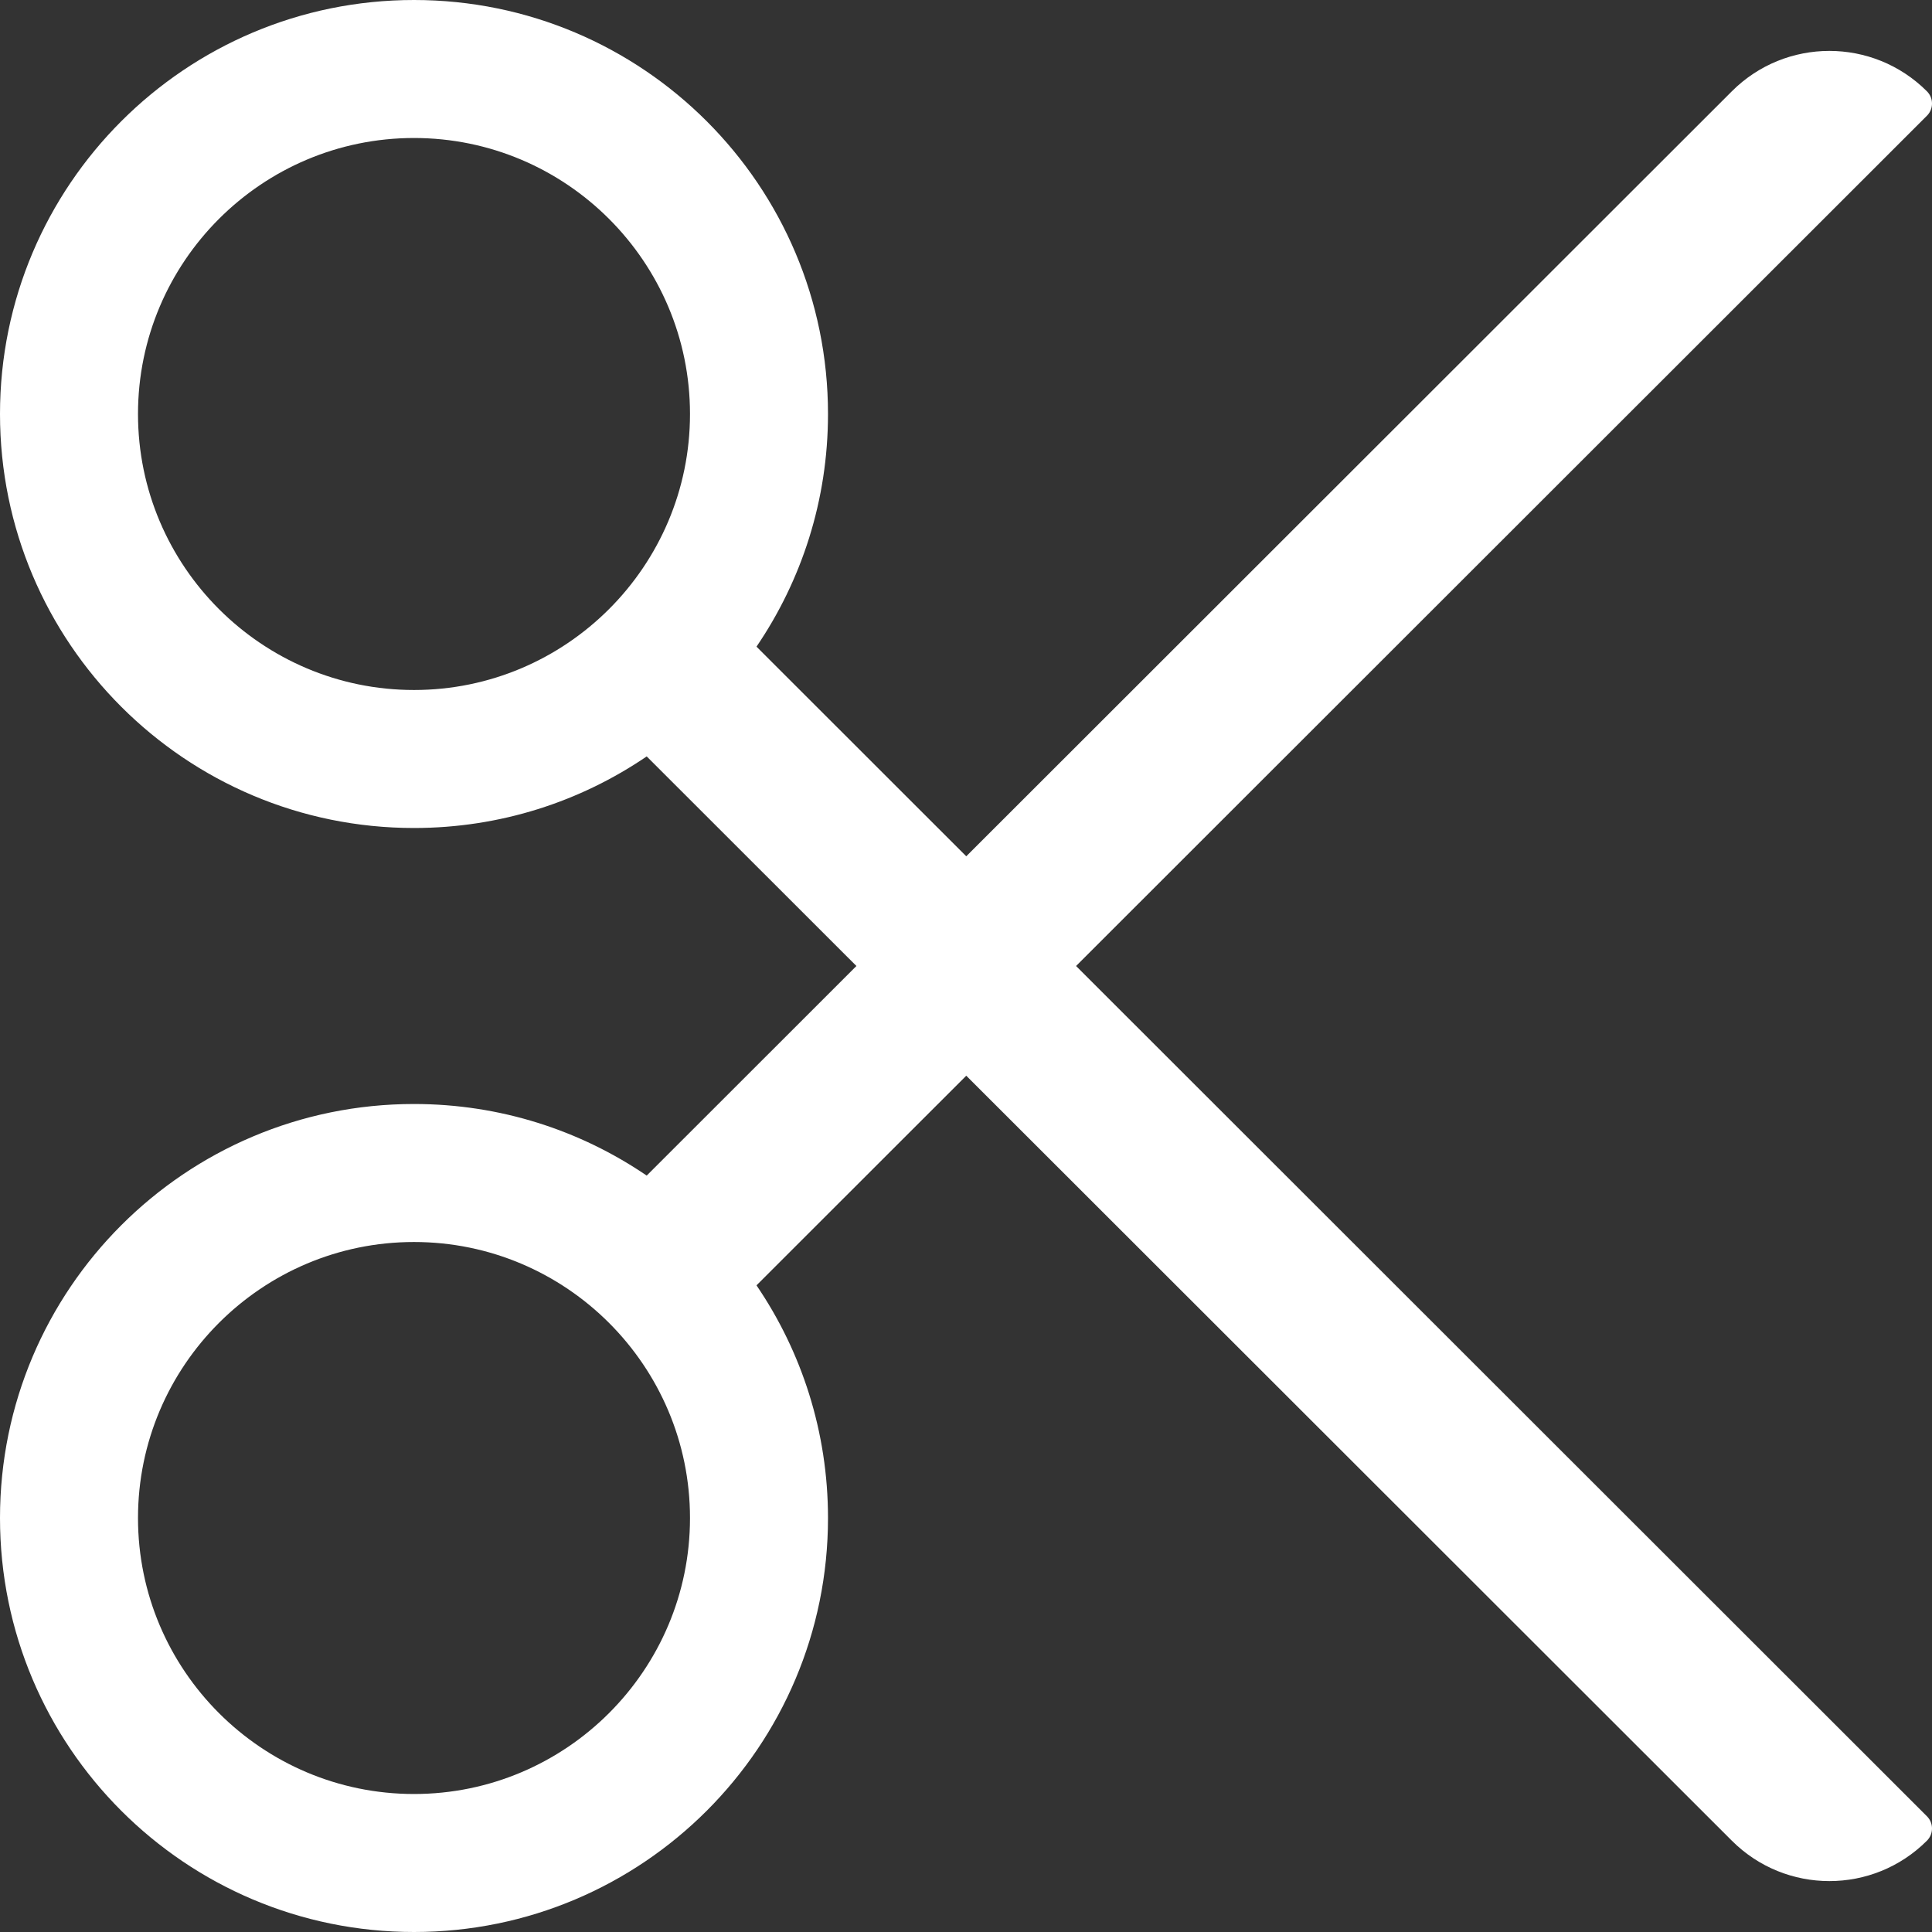 <?xml version="1.0" encoding="UTF-8"?>
<svg width="448px" height="448px" viewBox="0 0 448 448" version="1.1" xmlns="http://www.w3.org/2000/svg" xmlns:xlink="http://www.w3.org/1999/xlink">
    <rect x="0" y="0" width="448" height="448" fill="#333333" stroke="none"/>
    <!-- Generator: Sketch 53.2 (72643) - https://sketchapp.com -->
    <title>cut</title>
    <desc>Created with Sketch.</desc>
    <g id="Page-1" stroke="none" stroke-width="1" fill="none" fill-rule="evenodd">
        <g id="cut" fill="#FFFFFF" fill-rule="nonzero">
            <path d="M249.52,224 L446.83,26.83 C448.39,25.27 448.39,22.74 446.83,21.18 C434.33,8.68 414.07,8.68 401.58,21.18 L224.06,198.56 L175.42,149.95 C185.88,134.57 192,116 192,96 C192,42.98 149.02,0 96,0 C42.98,0 0,42.98 0,96 C0,149.02 42.98,192 96,192 C116.01,192 134.58,185.88 149.96,175.4 L198.59,224 L149.96,272.6 C134.58,262.12 116.01,256 96,256 C42.98,256 0,298.98 0,352 C0,405.02 42.98,448 96,448 C149.02,448 192,405.02 192,352 C192,332 185.88,313.43 175.42,298.05 L224.06,249.44 L401.58,426.82 C414.08,439.32 434.34,439.32 446.83,426.82 C448.39,425.26 448.39,422.73 446.83,421.17 L249.52,224 Z M96,160 C60.71,160 32,131.29 32,96 C32,60.71 60.71,32 96,32 C131.29,32 160,60.71 160,96 C160,131.29 131.29,160 96,160 Z M96,416 C60.71,416 32,387.29 32,352 C32,316.71 60.71,288 96,288 C131.29,288 160,316.71 160,352 C160,387.29 131.29,416 96,416 Z" id="Shape"></path>
        </g>
    </g>
</svg>